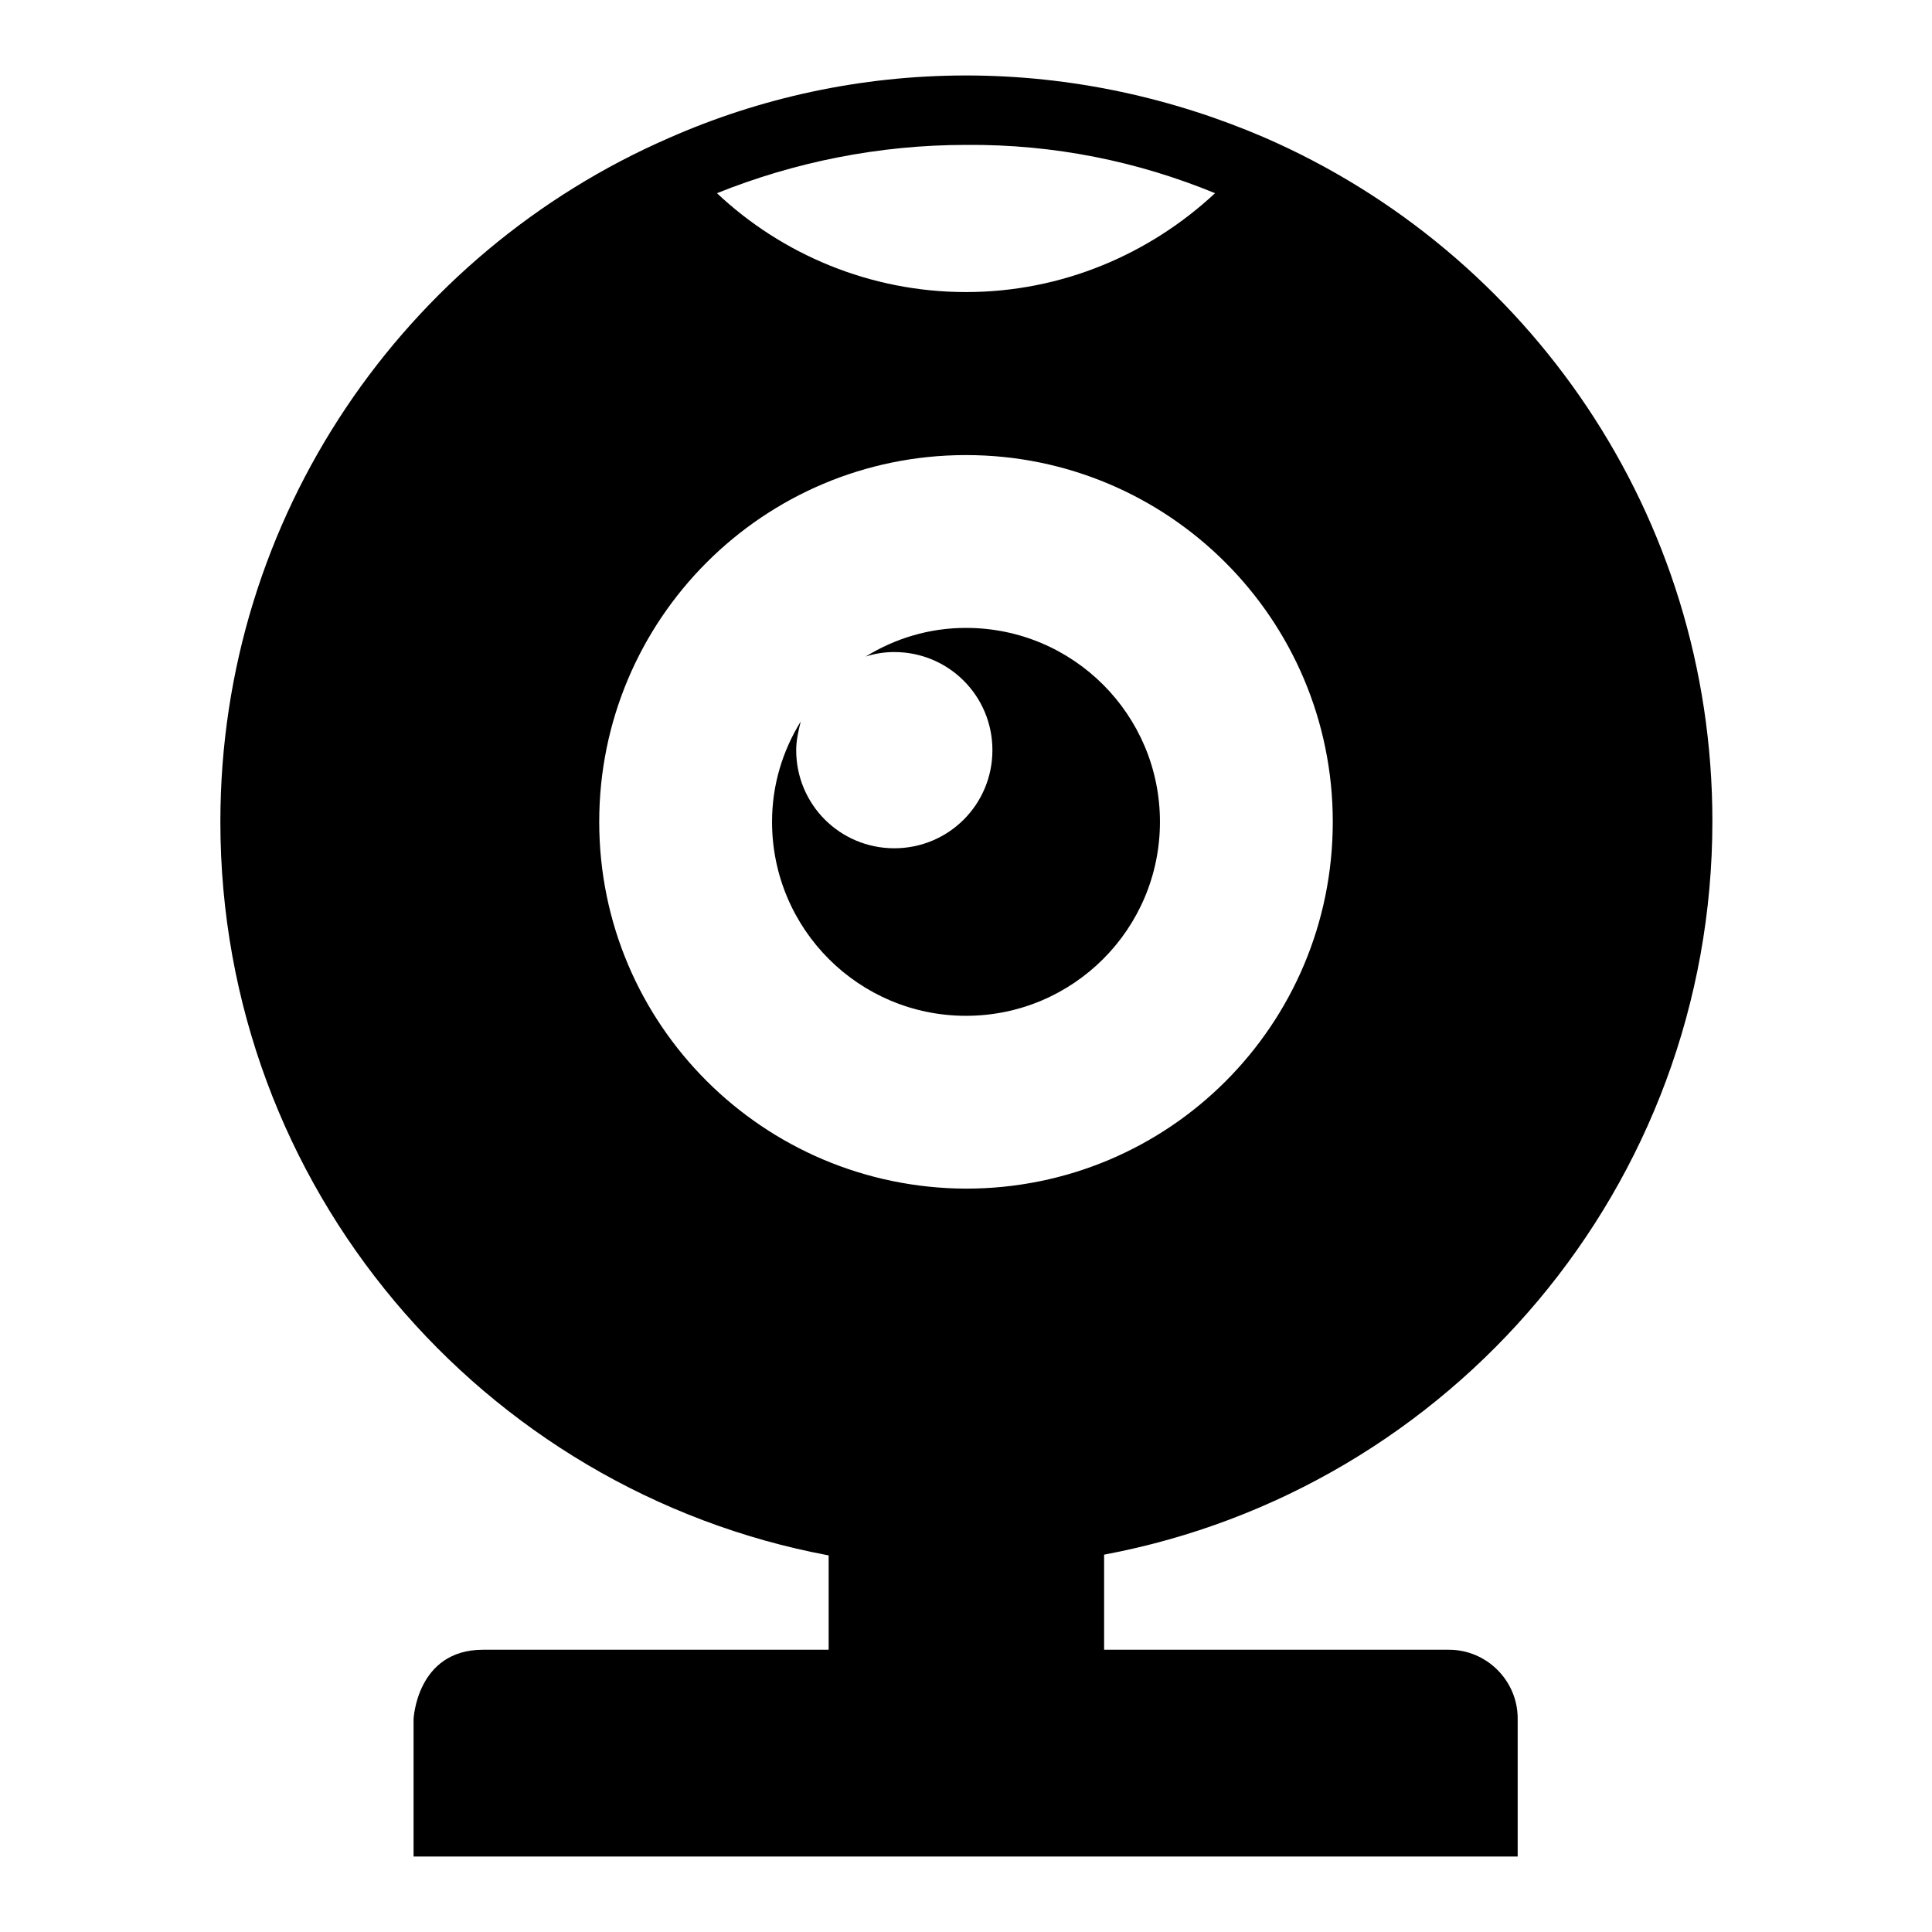 <?xml version="1.0" encoding="utf-8"?>
<!-- Svg Vector Icons : http://www.onlinewebfonts.com/icon -->
<!DOCTYPE svg PUBLIC "-//W3C//DTD SVG 1.1//EN" "http://www.w3.org/Graphics/SVG/1.1/DTD/svg11.dtd">
<svg version="1.1" xmlns="http://www.w3.org/2000/svg" xmlns:xlink="http://www.w3.org/1999/xlink" x="0px" y="0px" viewBox="0 0 256 256" enable-background="new 0 0 256 256" xml:space="preserve">
<g><g><path fill="#000000" d="M192,218.6h-45.7V206c45.9-8.6,80.6-48.8,80.6-97.2c0-40.6-24.4-75.4-59.4-90.6l0,0C155.4,13,142,10,128,10s-27.4,3-39.4,8.3c0,0,0,0,0,0c-34.9,15.2-59.4,50-59.4,90.6c0,48.4,34.7,88.6,80.6,97.2v12.5H64c-8.8,0-9.2,9.2-9.2,9.2V246h146.3v-18.3C201.1,222.7,197,218.6,192,218.6L192,218.6z M161,25.6c-8.7,8.1-20.3,13.1-33,13.1s-24.4-5-33-13.1c10.2-4.1,21.4-6.4,33-6.4C139.7,19.1,150.8,21.4,161,25.6z M79.4,108.9c0-26.8,21.7-48.6,48.6-48.6c26.8,0,48.6,21.7,48.6,48.6c0,26.9-21.7,48.6-48.6,48.6C101.1,157.4,79.4,135.7,79.4,108.9z M153.7,108.9c0-14.2-11.5-25.7-25.7-25.7c-4.9,0-9.4,1.4-13.3,3.8c1.2-0.4,2.5-0.6,3.8-0.6c7.2,0,13,5.8,13,13s-5.8,13-13,13s-13-5.8-13-13c0-1.3,0.3-2.6,0.6-3.8c-2.4,3.9-3.8,8.4-3.8,13.3c0,14.2,11.5,25.7,25.7,25.7C142.2,134.6,153.7,123.1,153.7,108.9L153.7,108.9z"/></g></g>
</svg>